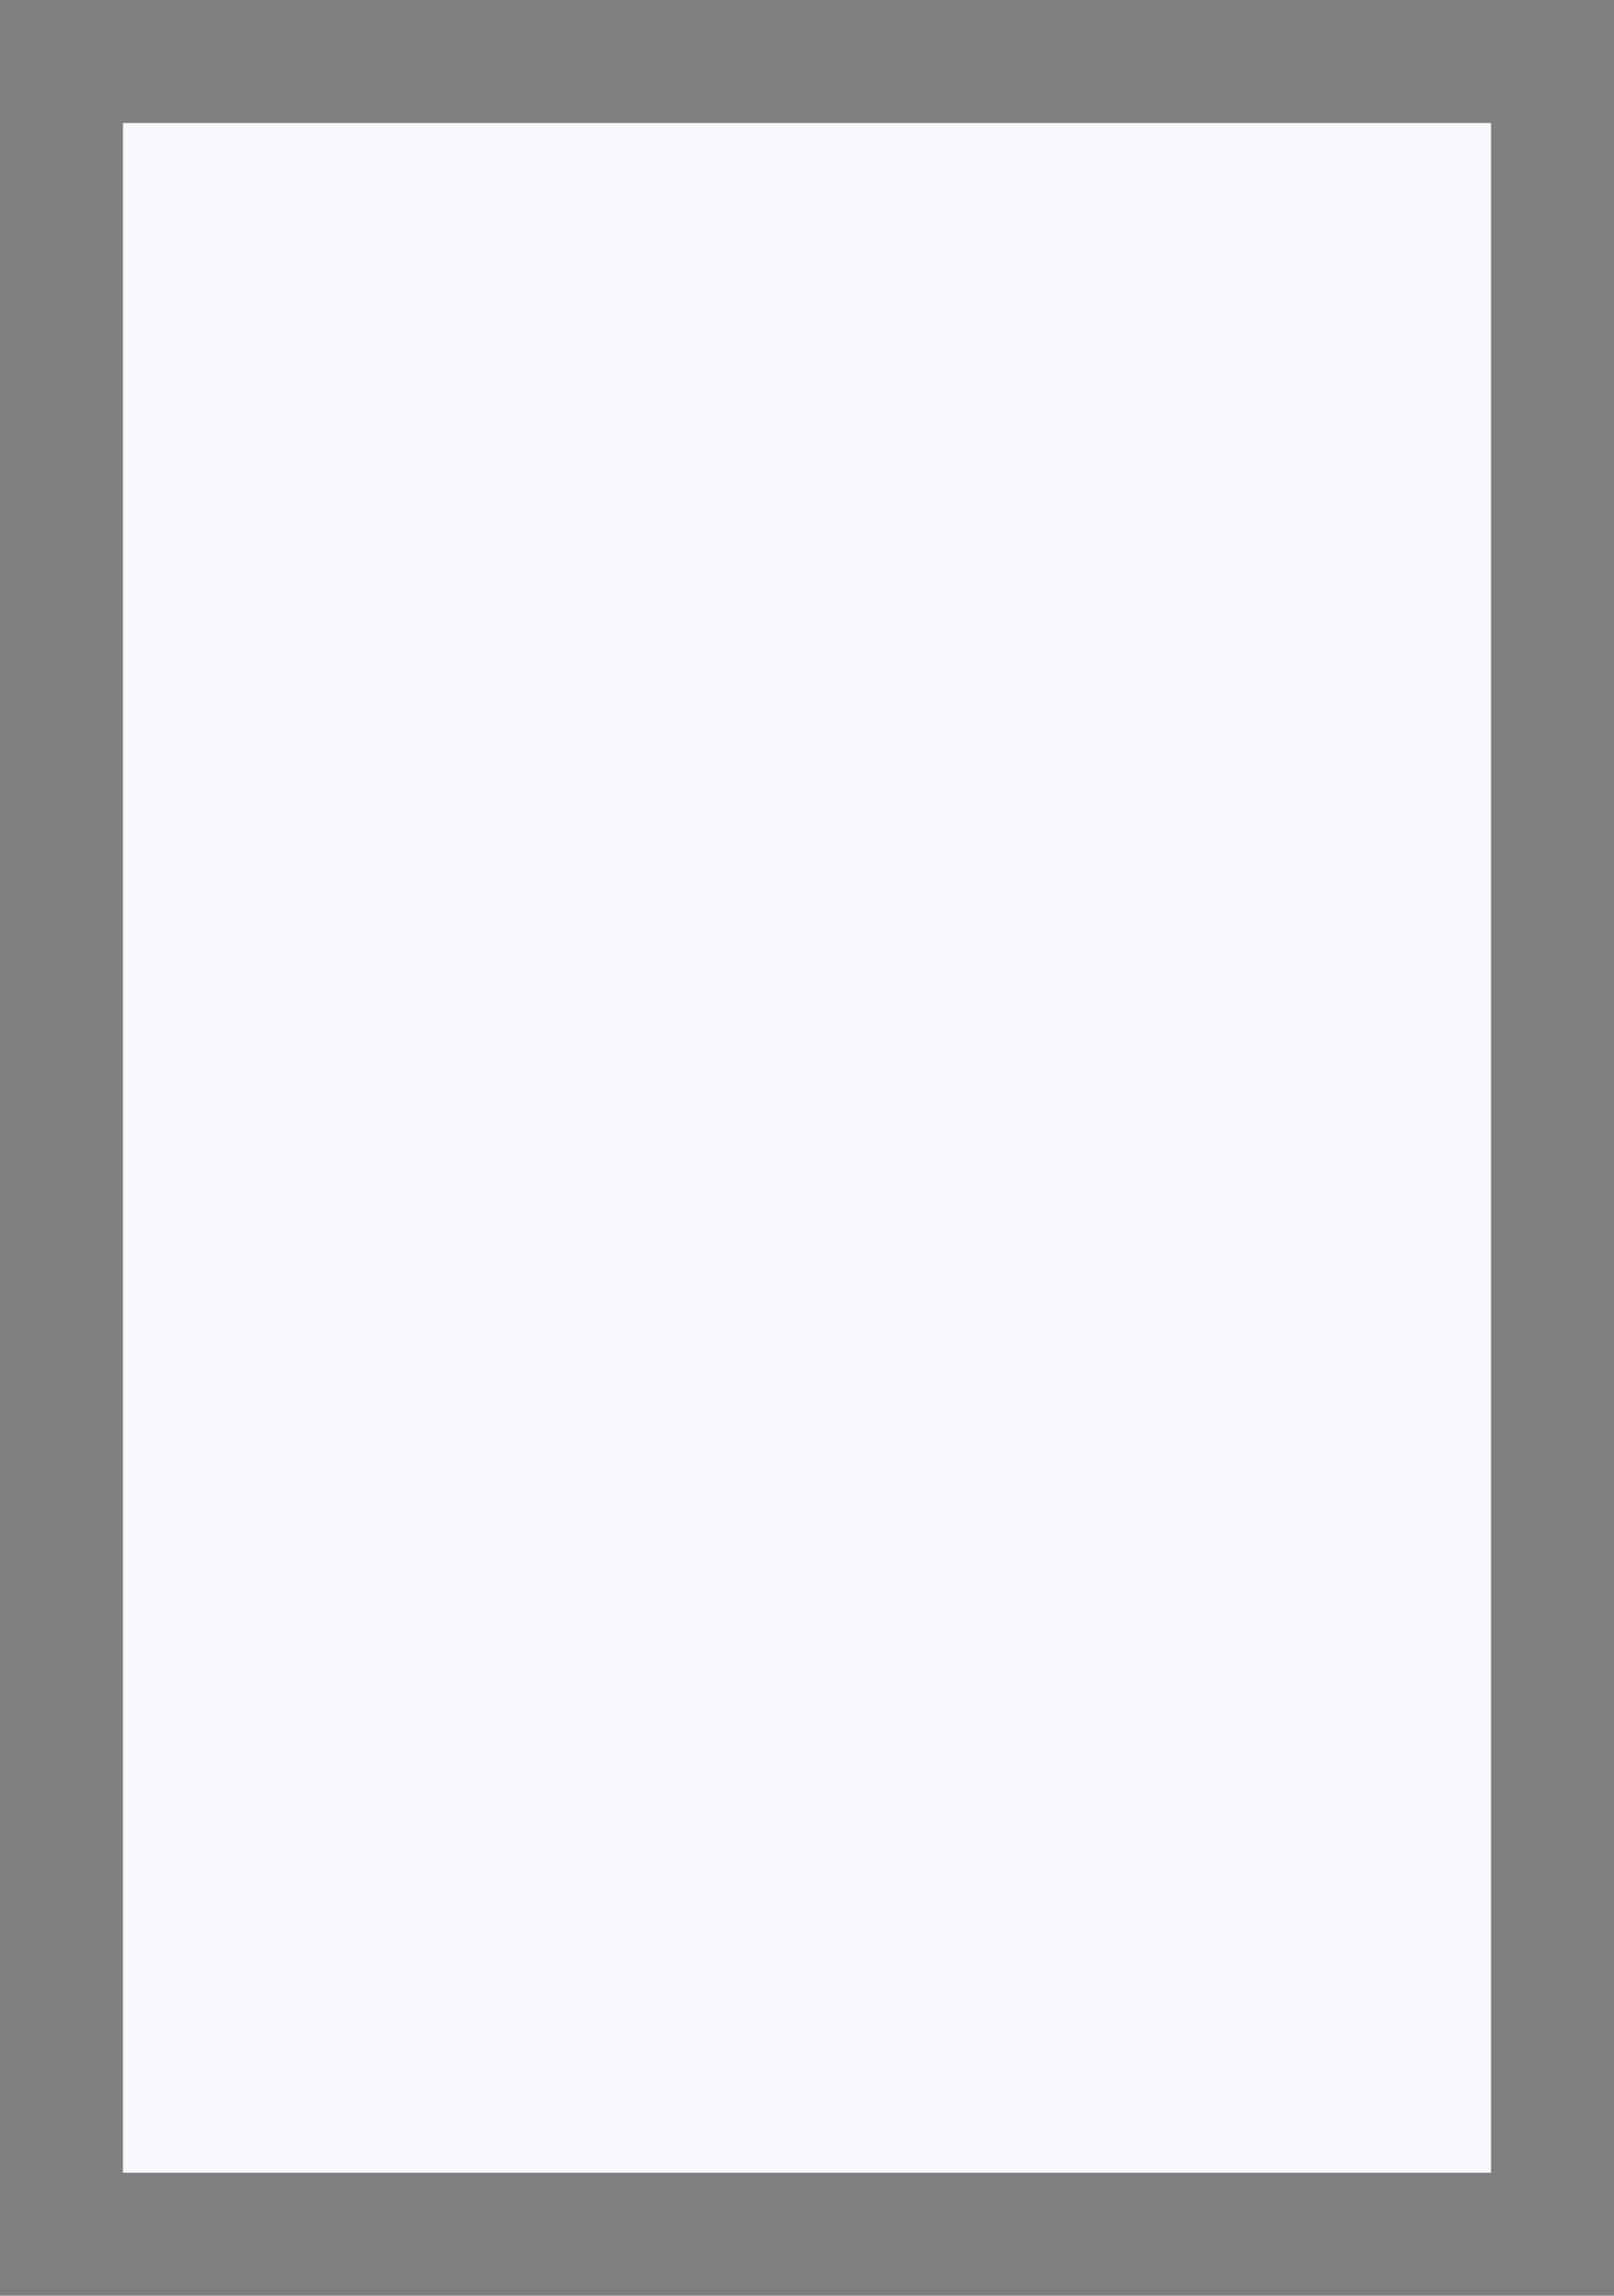 <?xml version="1.0" standalone="no"?>
<!DOCTYPE svg PUBLIC "-//W3C//DTD SVG 20010904//EN"
 "http://www.w3.org/TR/2001/REC-SVG-20010904/DTD/svg10.dtd">
<svg version="1.0" xmlns="http://www.w3.org/2000/svg"
 width="100%" height="100%" viewBox="0 0 315 448"
 preserveAspectRatio="xMidYMid meet">
<rect width="315" height="448" fill="#7f7f7f" stroke="none"/><g transform="translate(0,448) scale(0.1,-0.1)"
fill="#fbf9fd" stroke="none">
<path d="M1575 4240 l-1335 0 0 -2000 0 -2000 1335 0 1335 0 0 2000 0 2000
-1335 0z"/>
</g>
</svg>
